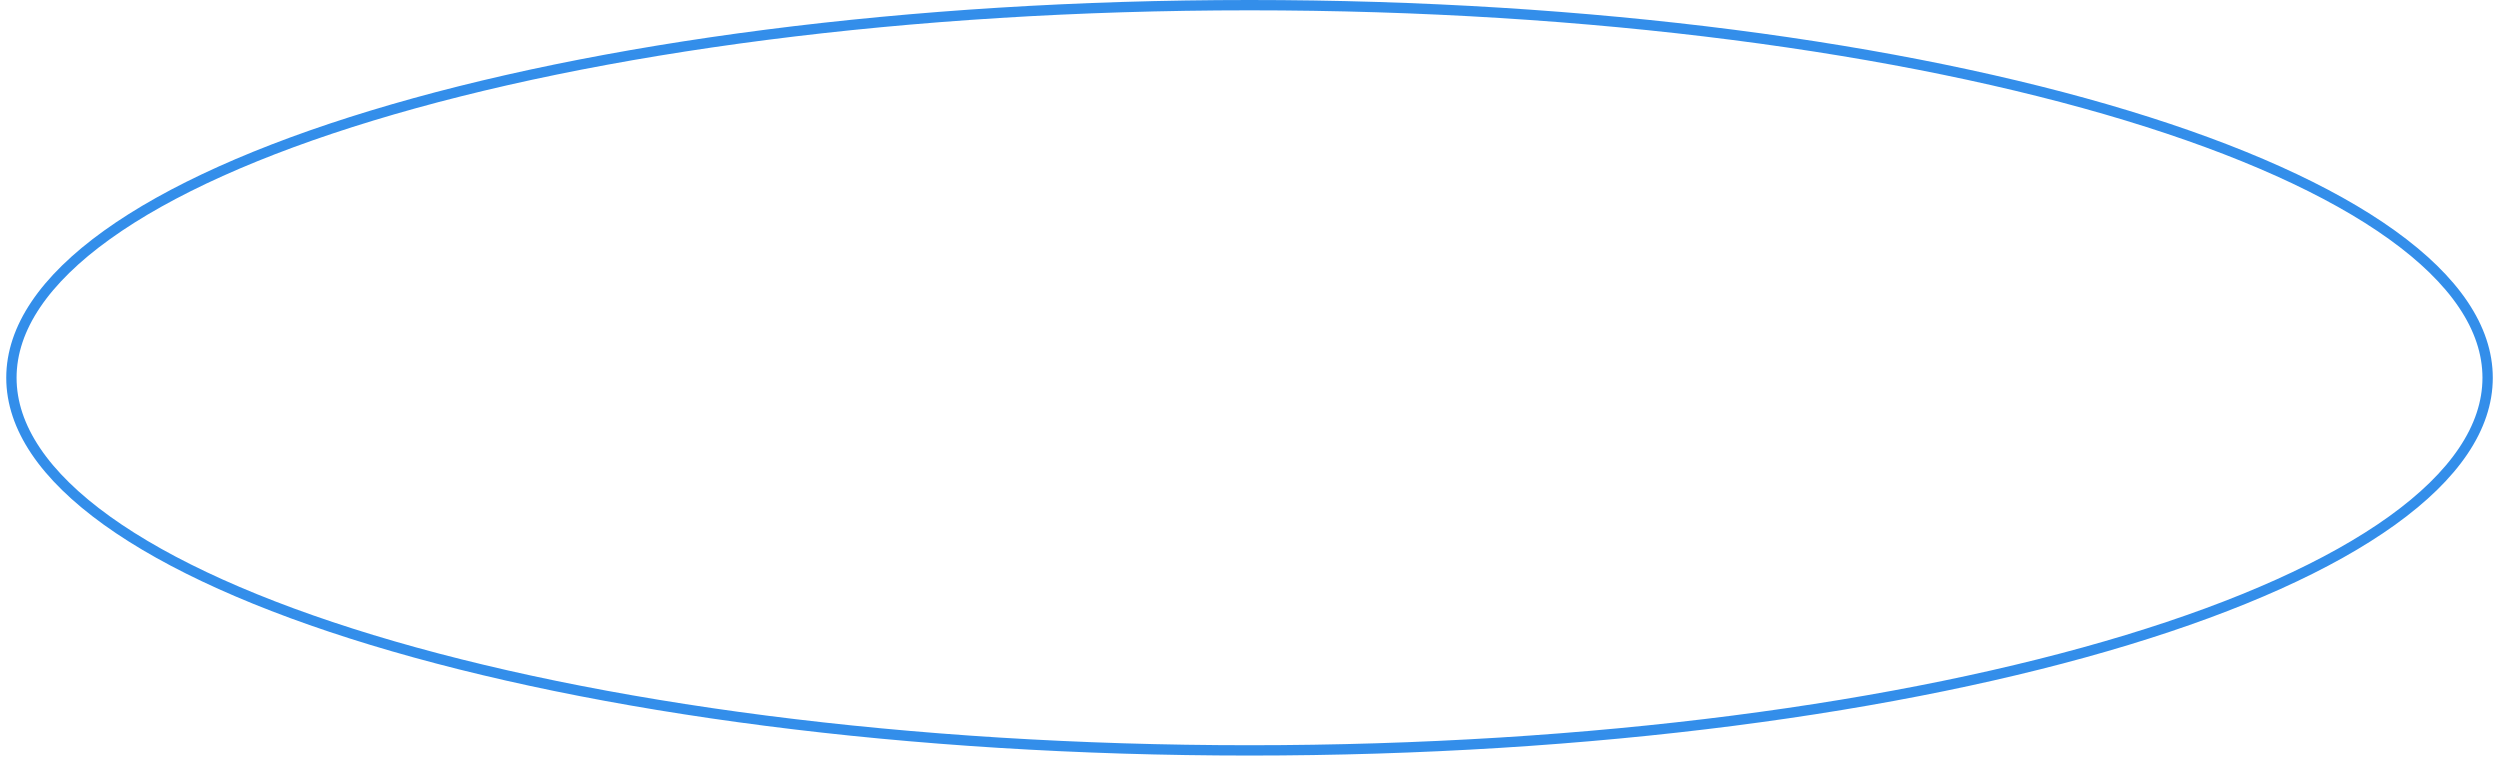<?xml version="1.0" encoding="UTF-8"?> <svg xmlns="http://www.w3.org/2000/svg" width="242" height="74" viewBox="0 0 242 74" fill="none"><path opacity="0.8" d="M240.802 36.569C240.802 41.379 237.592 46.058 231.552 50.397C225.525 54.728 216.77 58.648 205.907 61.949C184.187 68.549 154.152 72.638 120.953 72.638C87.755 72.638 57.719 68.549 36 61.949C25.137 58.648 16.382 54.728 10.354 50.397C4.315 46.058 1.105 41.379 1.105 36.569C1.105 31.759 4.315 27.08 10.354 22.741C16.382 18.41 25.137 14.49 36 11.189C57.719 4.589 87.755 0.5 120.953 0.5C154.152 0.5 184.187 4.589 205.907 11.189C216.77 14.49 225.525 18.41 231.552 22.741C237.592 27.08 240.802 31.759 240.802 36.569Z" stroke="#0072E5"></path></svg> 
